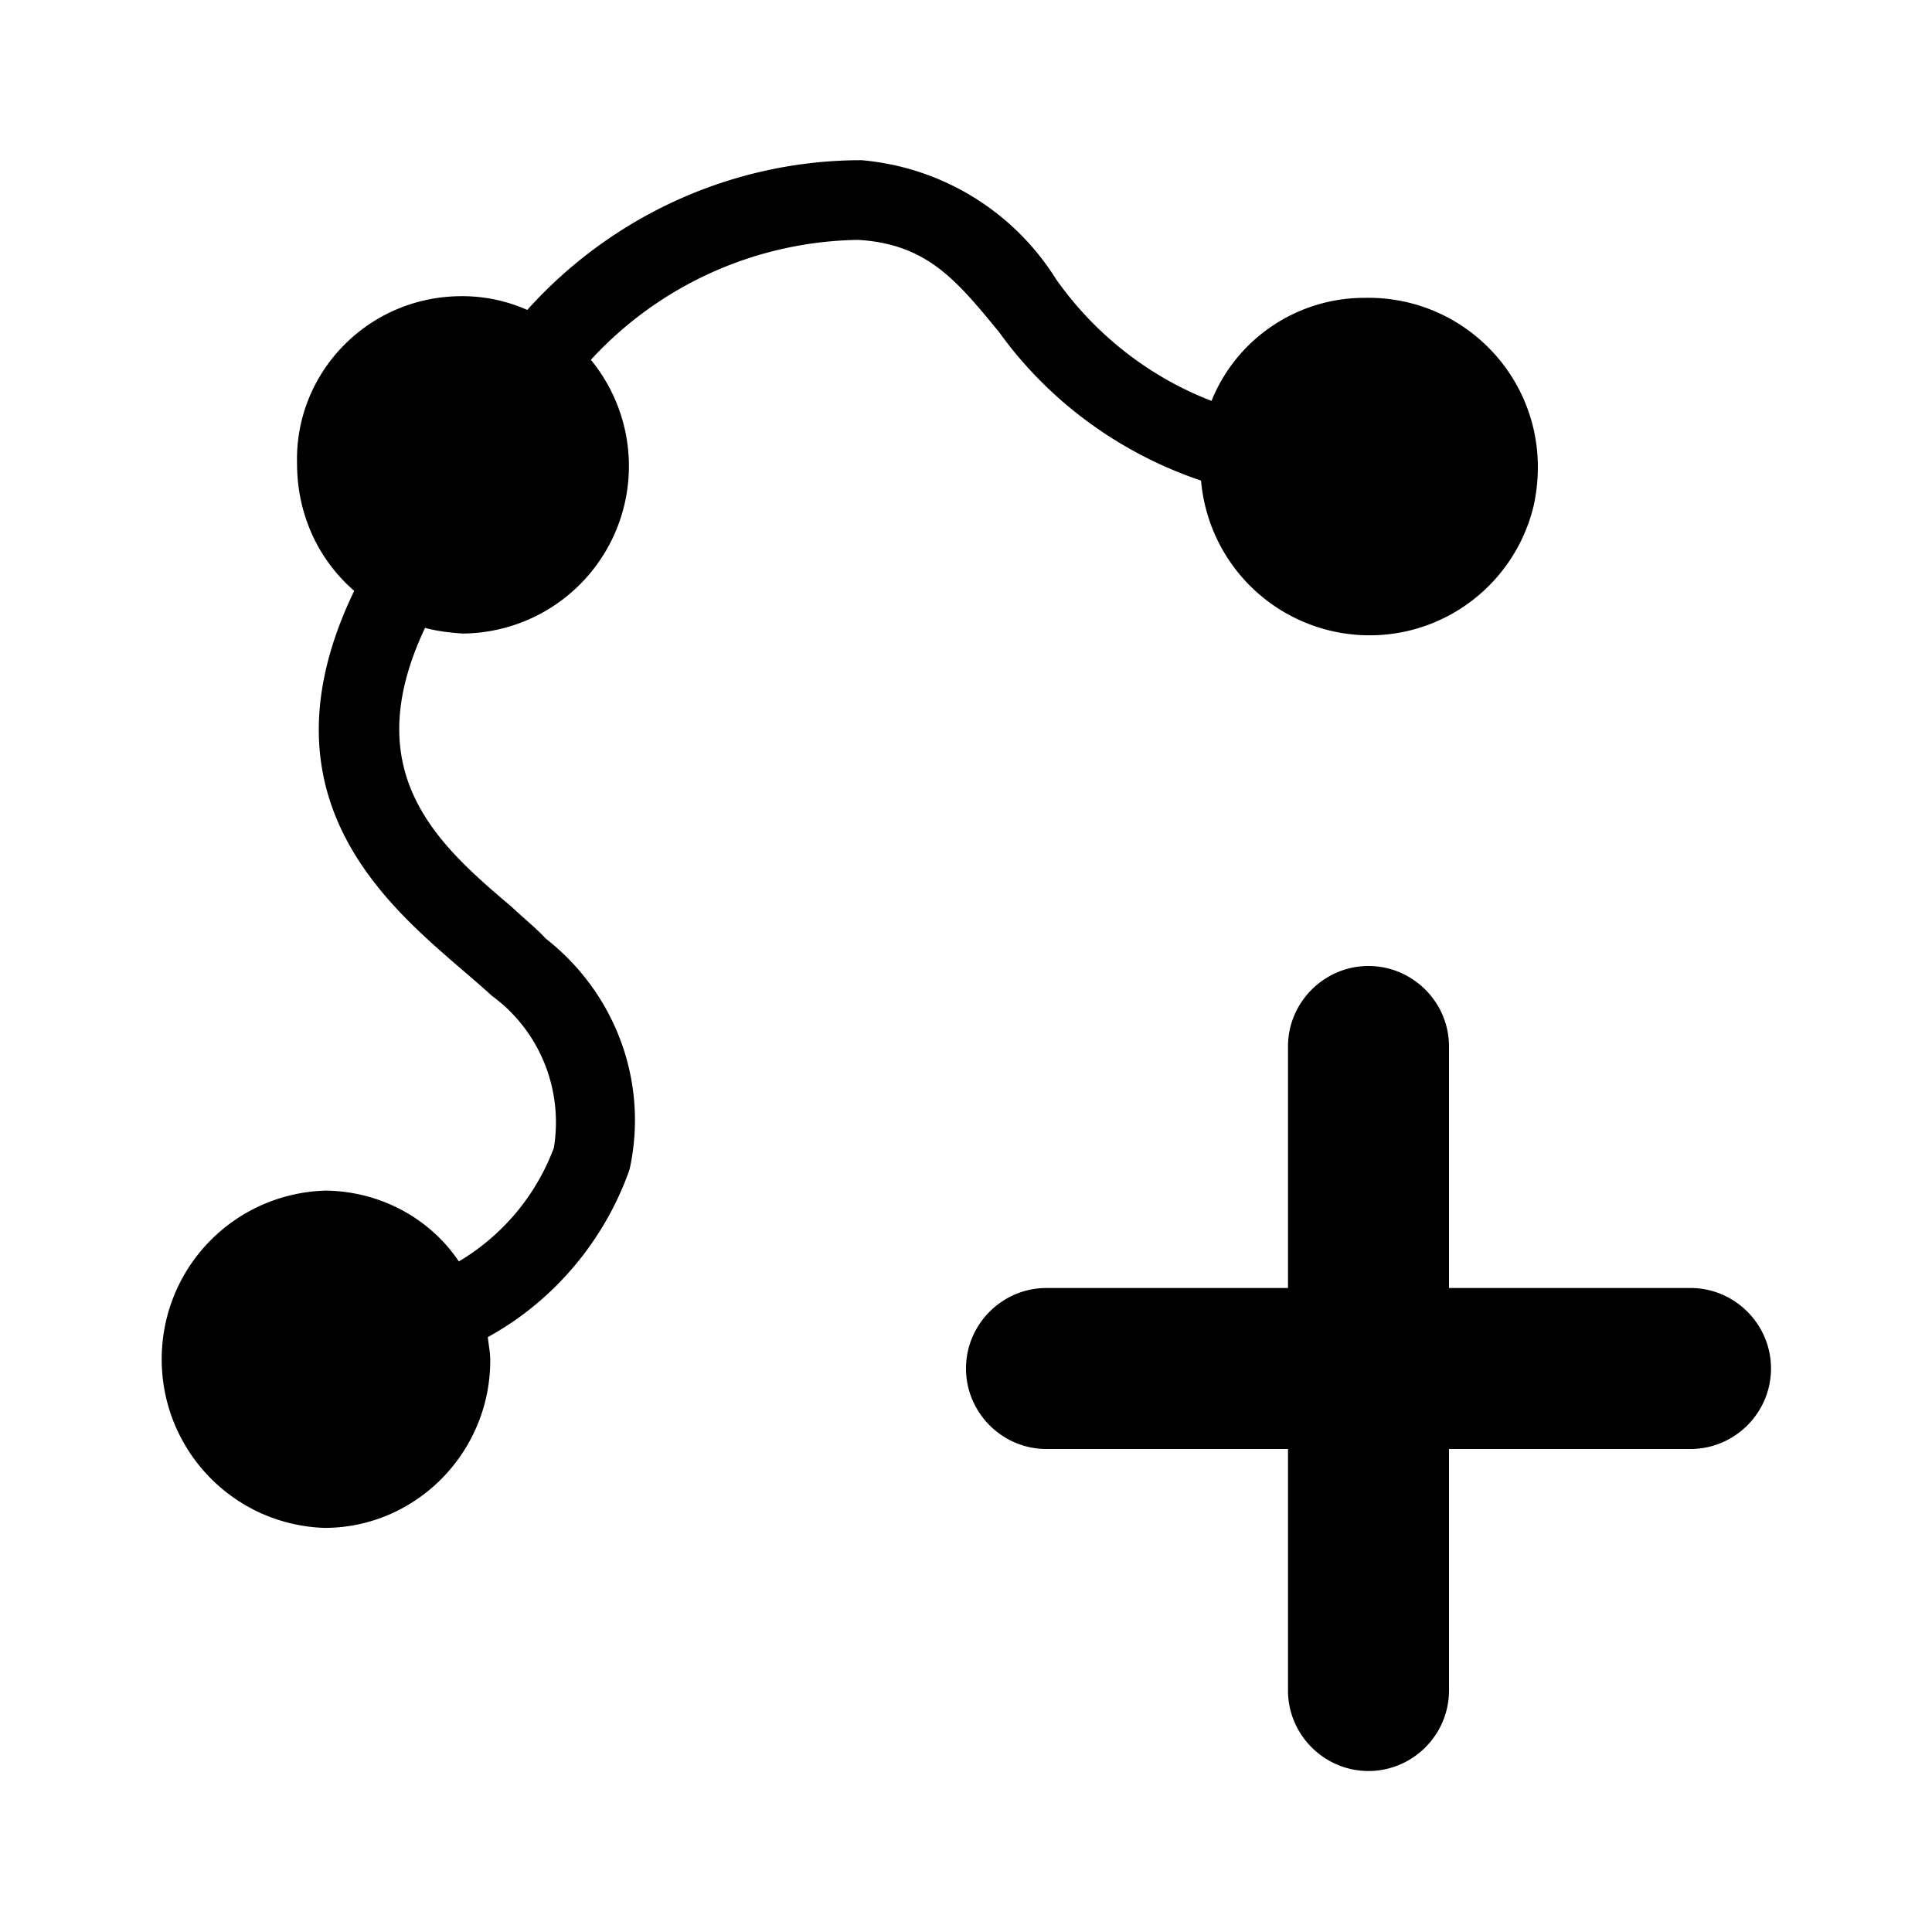 <svg xmlns="http://www.w3.org/2000/svg" width="24" height="24" fill="currentColor" class="mi-solid mi-route-add" viewBox="0 0 24 24">
  <path d="M12.4 4.11c.62.87 1.51 1.52 2.52 1.86a2.102 2.102 0 0 0 2.64 1.85 2.1 2.1 0 0 0 1.49-1.53c.31-1.4-.76-2.62-2.1-2.59-.84 0-1.59.51-1.9 1.28-.78-.3-1.45-.83-1.93-1.51a3.17 3.17 0 0 0-2.42-1.48c-1.58 0-3.09.68-4.15 1.86a2 2 0 0 0-.87-.17c-1.13.03-2.02.96-1.99 2.08 0 .61.25 1.18.71 1.58-1.21 2.51.36 3.86 1.31 4.68.14.12.28.24.4.35.59.43.89 1.16.77 1.89a2.77 2.77 0 0 1-1.18 1.41c-.37-.55-.99-.87-1.65-.88-1.11.03-2 .91-2.04 2.02-.04 1.16.86 2.13 2.02 2.17 1.14 0 2.06-.94 2.06-2.08 0-.1-.02-.19-.03-.29.82-.45 1.45-1.2 1.76-2.08.24-1.08-.17-2.19-1.04-2.87-.12-.13-.27-.25-.43-.4-.91-.77-1.92-1.66-1.07-3.46.15.04.31.06.47.07a2.08 2.08 0 0 0 1.59-3.4 4.6 4.6 0 0 1 3.32-1.49c.85.05 1.22.5 1.73 1.12ZM21 16h-3v-3c0-.55-.45-1-1-1s-1 .45-1 1v3h-3c-.55 0-1 .45-1 1s.45 1 1 1h3v3c0 .55.45 1 1 1s1-.45 1-1v-3h3c.55 0 1-.45 1-1s-.45-1-1-1"/>
</svg>